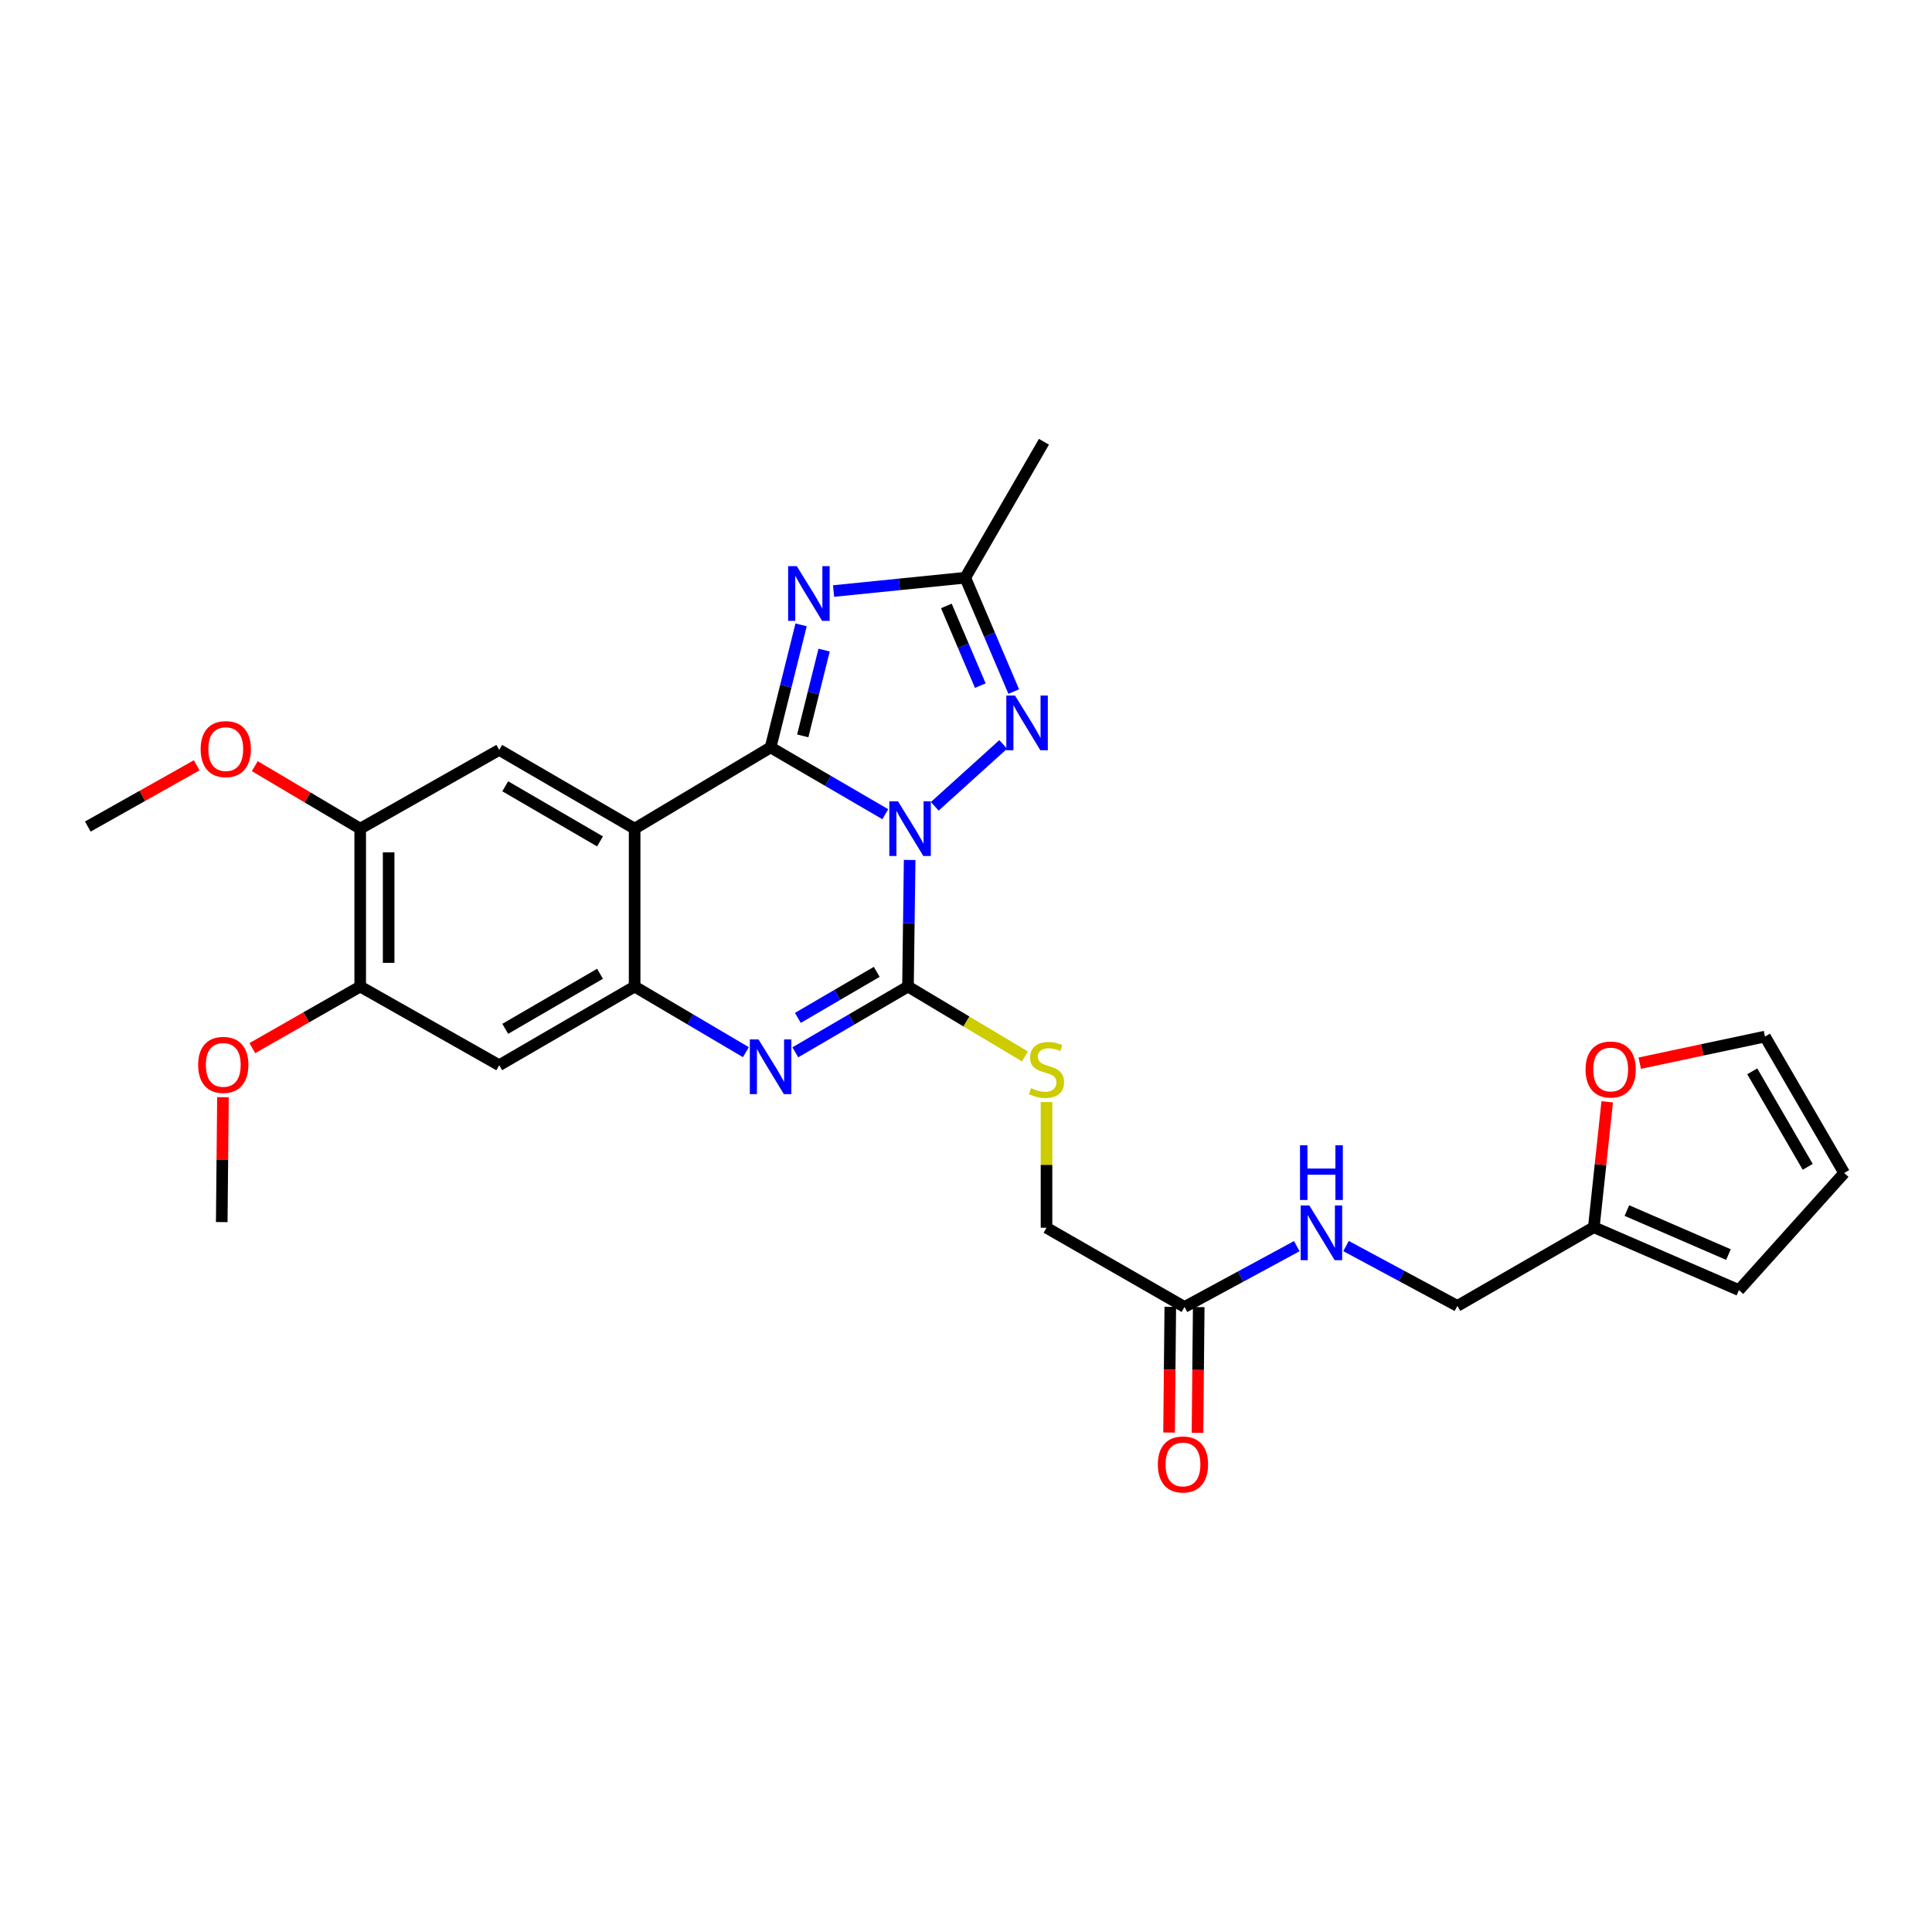 <?xml version='1.0' encoding='iso-8859-1'?>
<svg version='1.1' baseProfile='full'
              xmlns='http://www.w3.org/2000/svg'
                      xmlns:rdkit='http://www.rdkit.org/xml'
                      xmlns:xlink='http://www.w3.org/1999/xlink'
                  xml:space='preserve'
width='1000px' height='1000px' viewBox='0 0 1000 1000'>
<!-- END OF HEADER -->
<rect style='opacity:1.0;fill:#FFFFFF;stroke:none' width='1000' height='1000' x='0' y='0'> </rect>
<path class='bond-0' d='M 458.219,421.432 L 428.536,404.143' style='fill:none;fill-rule:evenodd;stroke:#0000FF;stroke-width:6px;stroke-linecap:butt;stroke-linejoin:miter;stroke-opacity:1' />
<path class='bond-0' d='M 428.536,404.143 L 398.853,386.854' style='fill:none;fill-rule:evenodd;stroke:#000000;stroke-width:6px;stroke-linecap:butt;stroke-linejoin:miter;stroke-opacity:1' />
<path class='bond-1' d='M 470.834,445.107 L 470.402,477.87' style='fill:none;fill-rule:evenodd;stroke:#0000FF;stroke-width:6px;stroke-linecap:butt;stroke-linejoin:miter;stroke-opacity:1' />
<path class='bond-1' d='M 470.402,477.87 L 469.969,510.633' style='fill:none;fill-rule:evenodd;stroke:#000000;stroke-width:6px;stroke-linecap:butt;stroke-linejoin:miter;stroke-opacity:1' />
<path class='bond-5' d='M 483.829,417.35 L 519.259,385.321' style='fill:none;fill-rule:evenodd;stroke:#0000FF;stroke-width:6px;stroke-linecap:butt;stroke-linejoin:miter;stroke-opacity:1' />
<path class='bond-2' d='M 398.853,386.854 L 328.481,428.904' style='fill:none;fill-rule:evenodd;stroke:#000000;stroke-width:6px;stroke-linecap:butt;stroke-linejoin:miter;stroke-opacity:1' />
<path class='bond-3' d='M 398.853,386.854 L 406.748,355.138' style='fill:none;fill-rule:evenodd;stroke:#000000;stroke-width:6px;stroke-linecap:butt;stroke-linejoin:miter;stroke-opacity:1' />
<path class='bond-3' d='M 406.748,355.138 L 414.644,323.422' style='fill:none;fill-rule:evenodd;stroke:#0000FF;stroke-width:6px;stroke-linecap:butt;stroke-linejoin:miter;stroke-opacity:1' />
<path class='bond-3' d='M 415.503,380.894 L 421.03,358.693' style='fill:none;fill-rule:evenodd;stroke:#000000;stroke-width:6px;stroke-linecap:butt;stroke-linejoin:miter;stroke-opacity:1' />
<path class='bond-3' d='M 421.03,358.693 L 426.557,336.492' style='fill:none;fill-rule:evenodd;stroke:#0000FF;stroke-width:6px;stroke-linecap:butt;stroke-linejoin:miter;stroke-opacity:1' />
<path class='bond-4' d='M 469.969,510.633 L 440.81,527.656' style='fill:none;fill-rule:evenodd;stroke:#000000;stroke-width:6px;stroke-linecap:butt;stroke-linejoin:miter;stroke-opacity:1' />
<path class='bond-4' d='M 440.81,527.656 L 411.651,544.679' style='fill:none;fill-rule:evenodd;stroke:#0000FF;stroke-width:6px;stroke-linecap:butt;stroke-linejoin:miter;stroke-opacity:1' />
<path class='bond-4' d='M 453.801,503.03 L 433.39,514.946' style='fill:none;fill-rule:evenodd;stroke:#000000;stroke-width:6px;stroke-linecap:butt;stroke-linejoin:miter;stroke-opacity:1' />
<path class='bond-4' d='M 433.39,514.946 L 412.979,526.862' style='fill:none;fill-rule:evenodd;stroke:#0000FF;stroke-width:6px;stroke-linecap:butt;stroke-linejoin:miter;stroke-opacity:1' />
<path class='bond-10' d='M 469.969,510.633 L 500.237,528.724' style='fill:none;fill-rule:evenodd;stroke:#000000;stroke-width:6px;stroke-linecap:butt;stroke-linejoin:miter;stroke-opacity:1' />
<path class='bond-10' d='M 500.237,528.724 L 530.505,546.816' style='fill:none;fill-rule:evenodd;stroke:#CCCC00;stroke-width:6px;stroke-linecap:butt;stroke-linejoin:miter;stroke-opacity:1' />
<path class='bond-8' d='M 328.481,428.904 L 258.394,388.145' style='fill:none;fill-rule:evenodd;stroke:#000000;stroke-width:6px;stroke-linecap:butt;stroke-linejoin:miter;stroke-opacity:1' />
<path class='bond-8' d='M 310.569,435.512 L 261.509,406.981' style='fill:none;fill-rule:evenodd;stroke:#000000;stroke-width:6px;stroke-linecap:butt;stroke-linejoin:miter;stroke-opacity:1' />
<path class='bond-29' d='M 328.481,428.904 L 328.481,510.633' style='fill:none;fill-rule:evenodd;stroke:#000000;stroke-width:6px;stroke-linecap:butt;stroke-linejoin:miter;stroke-opacity:1' />
<path class='bond-28' d='M 431.454,305.918 L 465.535,302.472' style='fill:none;fill-rule:evenodd;stroke:#0000FF;stroke-width:6px;stroke-linecap:butt;stroke-linejoin:miter;stroke-opacity:1' />
<path class='bond-28' d='M 465.535,302.472 L 499.616,299.025' style='fill:none;fill-rule:evenodd;stroke:#000000;stroke-width:6px;stroke-linecap:butt;stroke-linejoin:miter;stroke-opacity:1' />
<path class='bond-6' d='M 386.07,544.61 L 357.275,527.621' style='fill:none;fill-rule:evenodd;stroke:#0000FF;stroke-width:6px;stroke-linecap:butt;stroke-linejoin:miter;stroke-opacity:1' />
<path class='bond-6' d='M 357.275,527.621 L 328.481,510.633' style='fill:none;fill-rule:evenodd;stroke:#000000;stroke-width:6px;stroke-linecap:butt;stroke-linejoin:miter;stroke-opacity:1' />
<path class='bond-7' d='M 524.71,357.955 L 512.163,328.49' style='fill:none;fill-rule:evenodd;stroke:#0000FF;stroke-width:6px;stroke-linecap:butt;stroke-linejoin:miter;stroke-opacity:1' />
<path class='bond-7' d='M 512.163,328.49 L 499.616,299.025' style='fill:none;fill-rule:evenodd;stroke:#000000;stroke-width:6px;stroke-linecap:butt;stroke-linejoin:miter;stroke-opacity:1' />
<path class='bond-7' d='M 507.405,354.881 L 498.622,334.256' style='fill:none;fill-rule:evenodd;stroke:#0000FF;stroke-width:6px;stroke-linecap:butt;stroke-linejoin:miter;stroke-opacity:1' />
<path class='bond-7' d='M 498.622,334.256 L 489.839,313.631' style='fill:none;fill-rule:evenodd;stroke:#000000;stroke-width:6px;stroke-linecap:butt;stroke-linejoin:miter;stroke-opacity:1' />
<path class='bond-9' d='M 328.481,510.633 L 258.394,551.358' style='fill:none;fill-rule:evenodd;stroke:#000000;stroke-width:6px;stroke-linecap:butt;stroke-linejoin:miter;stroke-opacity:1' />
<path class='bond-9' d='M 310.574,504.017 L 261.513,532.524' style='fill:none;fill-rule:evenodd;stroke:#000000;stroke-width:6px;stroke-linecap:butt;stroke-linejoin:miter;stroke-opacity:1' />
<path class='bond-25' d='M 499.616,299.025 L 540.341,228.661' style='fill:none;fill-rule:evenodd;stroke:#000000;stroke-width:6px;stroke-linecap:butt;stroke-linejoin:miter;stroke-opacity:1' />
<path class='bond-11' d='M 258.394,388.145 L 186.444,428.904' style='fill:none;fill-rule:evenodd;stroke:#000000;stroke-width:6px;stroke-linecap:butt;stroke-linejoin:miter;stroke-opacity:1' />
<path class='bond-12' d='M 258.394,551.358 L 186.444,510.633' style='fill:none;fill-rule:evenodd;stroke:#000000;stroke-width:6px;stroke-linecap:butt;stroke-linejoin:miter;stroke-opacity:1' />
<path class='bond-21' d='M 541.674,570.422 L 541.674,602.952' style='fill:none;fill-rule:evenodd;stroke:#CCCC00;stroke-width:6px;stroke-linecap:butt;stroke-linejoin:miter;stroke-opacity:1' />
<path class='bond-21' d='M 541.674,602.952 L 541.674,635.483' style='fill:none;fill-rule:evenodd;stroke:#000000;stroke-width:6px;stroke-linecap:butt;stroke-linejoin:miter;stroke-opacity:1' />
<path class='bond-23' d='M 186.444,428.904 L 159.162,412.732' style='fill:none;fill-rule:evenodd;stroke:#000000;stroke-width:6px;stroke-linecap:butt;stroke-linejoin:miter;stroke-opacity:1' />
<path class='bond-23' d='M 159.162,412.732 L 131.879,396.56' style='fill:none;fill-rule:evenodd;stroke:#FF0000;stroke-width:6px;stroke-linecap:butt;stroke-linejoin:miter;stroke-opacity:1' />
<path class='bond-30' d='M 186.444,428.904 L 186.444,510.633' style='fill:none;fill-rule:evenodd;stroke:#000000;stroke-width:6px;stroke-linecap:butt;stroke-linejoin:miter;stroke-opacity:1' />
<path class='bond-30' d='M 201.161,441.163 L 201.161,498.373' style='fill:none;fill-rule:evenodd;stroke:#000000;stroke-width:6px;stroke-linecap:butt;stroke-linejoin:miter;stroke-opacity:1' />
<path class='bond-24' d='M 186.444,510.633 L 158.525,526.574' style='fill:none;fill-rule:evenodd;stroke:#000000;stroke-width:6px;stroke-linecap:butt;stroke-linejoin:miter;stroke-opacity:1' />
<path class='bond-24' d='M 158.525,526.574 L 130.606,542.516' style='fill:none;fill-rule:evenodd;stroke:#FF0000;stroke-width:6px;stroke-linecap:butt;stroke-linejoin:miter;stroke-opacity:1' />
<path class='bond-13' d='M 613.101,676.478 L 541.674,635.483' style='fill:none;fill-rule:evenodd;stroke:#000000;stroke-width:6px;stroke-linecap:butt;stroke-linejoin:miter;stroke-opacity:1' />
<path class='bond-16' d='M 613.101,676.478 L 642.155,660.746' style='fill:none;fill-rule:evenodd;stroke:#000000;stroke-width:6px;stroke-linecap:butt;stroke-linejoin:miter;stroke-opacity:1' />
<path class='bond-16' d='M 642.155,660.746 L 671.209,645.013' style='fill:none;fill-rule:evenodd;stroke:#0000FF;stroke-width:6px;stroke-linecap:butt;stroke-linejoin:miter;stroke-opacity:1' />
<path class='bond-20' d='M 605.743,676.405 L 605.422,708.949' style='fill:none;fill-rule:evenodd;stroke:#000000;stroke-width:6px;stroke-linecap:butt;stroke-linejoin:miter;stroke-opacity:1' />
<path class='bond-20' d='M 605.422,708.949 L 605.102,741.492' style='fill:none;fill-rule:evenodd;stroke:#FF0000;stroke-width:6px;stroke-linecap:butt;stroke-linejoin:miter;stroke-opacity:1' />
<path class='bond-20' d='M 620.459,676.55 L 620.139,709.093' style='fill:none;fill-rule:evenodd;stroke:#000000;stroke-width:6px;stroke-linecap:butt;stroke-linejoin:miter;stroke-opacity:1' />
<path class='bond-20' d='M 620.139,709.093 L 619.819,741.637' style='fill:none;fill-rule:evenodd;stroke:#FF0000;stroke-width:6px;stroke-linecap:butt;stroke-linejoin:miter;stroke-opacity:1' />
<path class='bond-14' d='M 824.961,635.213 L 754.336,675.938' style='fill:none;fill-rule:evenodd;stroke:#000000;stroke-width:6px;stroke-linecap:butt;stroke-linejoin:miter;stroke-opacity:1' />
<path class='bond-15' d='M 824.961,635.213 L 828.426,602.76' style='fill:none;fill-rule:evenodd;stroke:#000000;stroke-width:6px;stroke-linecap:butt;stroke-linejoin:miter;stroke-opacity:1' />
<path class='bond-15' d='M 828.426,602.76 L 831.89,570.307' style='fill:none;fill-rule:evenodd;stroke:#FF0000;stroke-width:6px;stroke-linecap:butt;stroke-linejoin:miter;stroke-opacity:1' />
<path class='bond-17' d='M 824.961,635.213 L 900.06,667.754' style='fill:none;fill-rule:evenodd;stroke:#000000;stroke-width:6px;stroke-linecap:butt;stroke-linejoin:miter;stroke-opacity:1' />
<path class='bond-17' d='M 842.078,626.59 L 894.646,649.369' style='fill:none;fill-rule:evenodd;stroke:#000000;stroke-width:6px;stroke-linecap:butt;stroke-linejoin:miter;stroke-opacity:1' />
<path class='bond-18' d='M 848.726,550.297 L 881.134,543.411' style='fill:none;fill-rule:evenodd;stroke:#FF0000;stroke-width:6px;stroke-linecap:butt;stroke-linejoin:miter;stroke-opacity:1' />
<path class='bond-18' d='M 881.134,543.411 L 913.542,536.526' style='fill:none;fill-rule:evenodd;stroke:#000000;stroke-width:6px;stroke-linecap:butt;stroke-linejoin:miter;stroke-opacity:1' />
<path class='bond-22' d='M 696.701,644.955 L 725.518,660.446' style='fill:none;fill-rule:evenodd;stroke:#0000FF;stroke-width:6px;stroke-linecap:butt;stroke-linejoin:miter;stroke-opacity:1' />
<path class='bond-22' d='M 725.518,660.446 L 754.336,675.938' style='fill:none;fill-rule:evenodd;stroke:#000000;stroke-width:6px;stroke-linecap:butt;stroke-linejoin:miter;stroke-opacity:1' />
<path class='bond-19' d='M 900.06,667.754 L 954.545,607.152' style='fill:none;fill-rule:evenodd;stroke:#000000;stroke-width:6px;stroke-linecap:butt;stroke-linejoin:miter;stroke-opacity:1' />
<path class='bond-31' d='M 913.542,536.526 L 954.545,607.152' style='fill:none;fill-rule:evenodd;stroke:#000000;stroke-width:6px;stroke-linecap:butt;stroke-linejoin:miter;stroke-opacity:1' />
<path class='bond-31' d='M 906.965,554.51 L 935.667,603.948' style='fill:none;fill-rule:evenodd;stroke:#000000;stroke-width:6px;stroke-linecap:butt;stroke-linejoin:miter;stroke-opacity:1' />
<path class='bond-26' d='M 101.809,396.121 L 73.632,411.973' style='fill:none;fill-rule:evenodd;stroke:#FF0000;stroke-width:6px;stroke-linecap:butt;stroke-linejoin:miter;stroke-opacity:1' />
<path class='bond-26' d='M 73.632,411.973 L 45.455,427.824' style='fill:none;fill-rule:evenodd;stroke:#000000;stroke-width:6px;stroke-linecap:butt;stroke-linejoin:miter;stroke-opacity:1' />
<path class='bond-27' d='M 115.402,567.901 L 115.087,600.228' style='fill:none;fill-rule:evenodd;stroke:#FF0000;stroke-width:6px;stroke-linecap:butt;stroke-linejoin:miter;stroke-opacity:1' />
<path class='bond-27' d='M 115.087,600.228 L 114.772,632.555' style='fill:none;fill-rule:evenodd;stroke:#000000;stroke-width:6px;stroke-linecap:butt;stroke-linejoin:miter;stroke-opacity:1' />
<path  class='atom-0' d='M 464.788 414.744
L 474.068 429.744
Q 474.988 431.224, 476.468 433.904
Q 477.948 436.584, 478.028 436.744
L 478.028 414.744
L 481.788 414.744
L 481.788 443.064
L 477.908 443.064
L 467.948 426.664
Q 466.788 424.744, 465.548 422.544
Q 464.348 420.344, 463.988 419.664
L 463.988 443.064
L 460.308 443.064
L 460.308 414.744
L 464.788 414.744
' fill='#0000FF'/>
<path  class='atom-4' d='M 412.42 293.05
L 421.7 308.05
Q 422.62 309.53, 424.1 312.21
Q 425.58 314.89, 425.66 315.05
L 425.66 293.05
L 429.42 293.05
L 429.42 321.37
L 425.54 321.37
L 415.58 304.97
Q 414.42 303.05, 413.18 300.85
Q 411.98 298.65, 411.62 297.97
L 411.62 321.37
L 407.94 321.37
L 407.94 293.05
L 412.42 293.05
' fill='#0000FF'/>
<path  class='atom-5' d='M 392.593 537.991
L 401.873 552.991
Q 402.793 554.471, 404.273 557.151
Q 405.753 559.831, 405.833 559.991
L 405.833 537.991
L 409.593 537.991
L 409.593 566.311
L 405.713 566.311
L 395.753 549.911
Q 394.593 547.991, 393.353 545.791
Q 392.153 543.591, 391.793 542.911
L 391.793 566.311
L 388.113 566.311
L 388.113 537.991
L 392.593 537.991
' fill='#0000FF'/>
<path  class='atom-6' d='M 525.349 359.996
L 534.629 374.996
Q 535.549 376.476, 537.029 379.156
Q 538.509 381.836, 538.589 381.996
L 538.589 359.996
L 542.349 359.996
L 542.349 388.316
L 538.469 388.316
L 528.509 371.916
Q 527.349 369.996, 526.109 367.796
Q 524.909 365.596, 524.549 364.916
L 524.549 388.316
L 520.869 388.316
L 520.869 359.996
L 525.349 359.996
' fill='#0000FF'/>
<path  class='atom-11' d='M 533.674 563.212
Q 533.994 563.332, 535.314 563.892
Q 536.634 564.452, 538.074 564.812
Q 539.554 565.132, 540.994 565.132
Q 543.674 565.132, 545.234 563.852
Q 546.794 562.532, 546.794 560.252
Q 546.794 558.692, 545.994 557.732
Q 545.234 556.772, 544.034 556.252
Q 542.834 555.732, 540.834 555.132
Q 538.314 554.372, 536.794 553.652
Q 535.314 552.932, 534.234 551.412
Q 533.194 549.892, 533.194 547.332
Q 533.194 543.772, 535.594 541.572
Q 538.034 539.372, 542.834 539.372
Q 546.114 539.372, 549.834 540.932
L 548.914 544.012
Q 545.514 542.612, 542.954 542.612
Q 540.194 542.612, 538.674 543.772
Q 537.154 544.892, 537.194 546.852
Q 537.194 548.372, 537.954 549.292
Q 538.754 550.212, 539.874 550.732
Q 541.034 551.252, 542.954 551.852
Q 545.514 552.652, 547.034 553.452
Q 548.554 554.252, 549.634 555.892
Q 550.754 557.492, 550.754 560.252
Q 550.754 564.172, 548.114 566.292
Q 545.514 568.372, 541.154 568.372
Q 538.634 568.372, 536.714 567.812
Q 534.834 567.292, 532.594 566.372
L 533.674 563.212
' fill='#CCCC00'/>
<path  class='atom-16' d='M 820.685 553.572
Q 820.685 546.772, 824.045 542.972
Q 827.405 539.172, 833.685 539.172
Q 839.965 539.172, 843.325 542.972
Q 846.685 546.772, 846.685 553.572
Q 846.685 560.452, 843.285 564.372
Q 839.885 568.252, 833.685 568.252
Q 827.445 568.252, 824.045 564.372
Q 820.685 560.492, 820.685 553.572
M 833.685 565.052
Q 838.005 565.052, 840.325 562.172
Q 842.685 559.252, 842.685 553.572
Q 842.685 548.012, 840.325 545.212
Q 838.005 542.372, 833.685 542.372
Q 829.365 542.372, 827.005 545.172
Q 824.685 547.972, 824.685 553.572
Q 824.685 559.292, 827.005 562.172
Q 829.365 565.052, 833.685 565.052
' fill='#FF0000'/>
<path  class='atom-17' d='M 677.704 623.947
L 686.984 638.947
Q 687.904 640.427, 689.384 643.107
Q 690.864 645.787, 690.944 645.947
L 690.944 623.947
L 694.704 623.947
L 694.704 652.267
L 690.824 652.267
L 680.864 635.867
Q 679.704 633.947, 678.464 631.747
Q 677.264 629.547, 676.904 628.867
L 676.904 652.267
L 673.224 652.267
L 673.224 623.947
L 677.704 623.947
' fill='#0000FF'/>
<path  class='atom-17' d='M 672.884 592.795
L 676.724 592.795
L 676.724 604.835
L 691.204 604.835
L 691.204 592.795
L 695.044 592.795
L 695.044 621.115
L 691.204 621.115
L 691.204 608.035
L 676.724 608.035
L 676.724 621.115
L 672.884 621.115
L 672.884 592.795
' fill='#0000FF'/>
<path  class='atom-21' d='M 599.3 758.001
Q 599.3 751.201, 602.66 747.401
Q 606.02 743.601, 612.3 743.601
Q 618.58 743.601, 621.94 747.401
Q 625.3 751.201, 625.3 758.001
Q 625.3 764.881, 621.9 768.801
Q 618.5 772.681, 612.3 772.681
Q 606.06 772.681, 602.66 768.801
Q 599.3 764.921, 599.3 758.001
M 612.3 769.481
Q 616.62 769.481, 618.94 766.601
Q 621.3 763.681, 621.3 758.001
Q 621.3 752.441, 618.94 749.641
Q 616.62 746.801, 612.3 746.801
Q 607.98 746.801, 605.62 749.601
Q 603.3 752.401, 603.3 758.001
Q 603.3 763.721, 605.62 766.601
Q 607.98 769.481, 612.3 769.481
' fill='#FF0000'/>
<path  class='atom-24' d='M 103.857 387.735
Q 103.857 380.935, 107.217 377.135
Q 110.577 373.335, 116.857 373.335
Q 123.137 373.335, 126.497 377.135
Q 129.857 380.935, 129.857 387.735
Q 129.857 394.615, 126.457 398.535
Q 123.057 402.415, 116.857 402.415
Q 110.617 402.415, 107.217 398.535
Q 103.857 394.655, 103.857 387.735
M 116.857 399.215
Q 121.177 399.215, 123.497 396.335
Q 125.857 393.415, 125.857 387.735
Q 125.857 382.175, 123.497 379.375
Q 121.177 376.535, 116.857 376.535
Q 112.537 376.535, 110.177 379.335
Q 107.857 382.135, 107.857 387.735
Q 107.857 393.455, 110.177 396.335
Q 112.537 399.215, 116.857 399.215
' fill='#FF0000'/>
<path  class='atom-25' d='M 102.565 551.185
Q 102.565 544.385, 105.925 540.585
Q 109.285 536.785, 115.565 536.785
Q 121.845 536.785, 125.205 540.585
Q 128.565 544.385, 128.565 551.185
Q 128.565 558.065, 125.165 561.985
Q 121.765 565.865, 115.565 565.865
Q 109.325 565.865, 105.925 561.985
Q 102.565 558.105, 102.565 551.185
M 115.565 562.665
Q 119.885 562.665, 122.205 559.785
Q 124.565 556.865, 124.565 551.185
Q 124.565 545.625, 122.205 542.825
Q 119.885 539.985, 115.565 539.985
Q 111.245 539.985, 108.885 542.785
Q 106.565 545.585, 106.565 551.185
Q 106.565 556.905, 108.885 559.785
Q 111.245 562.665, 115.565 562.665
' fill='#FF0000'/>
</svg>
